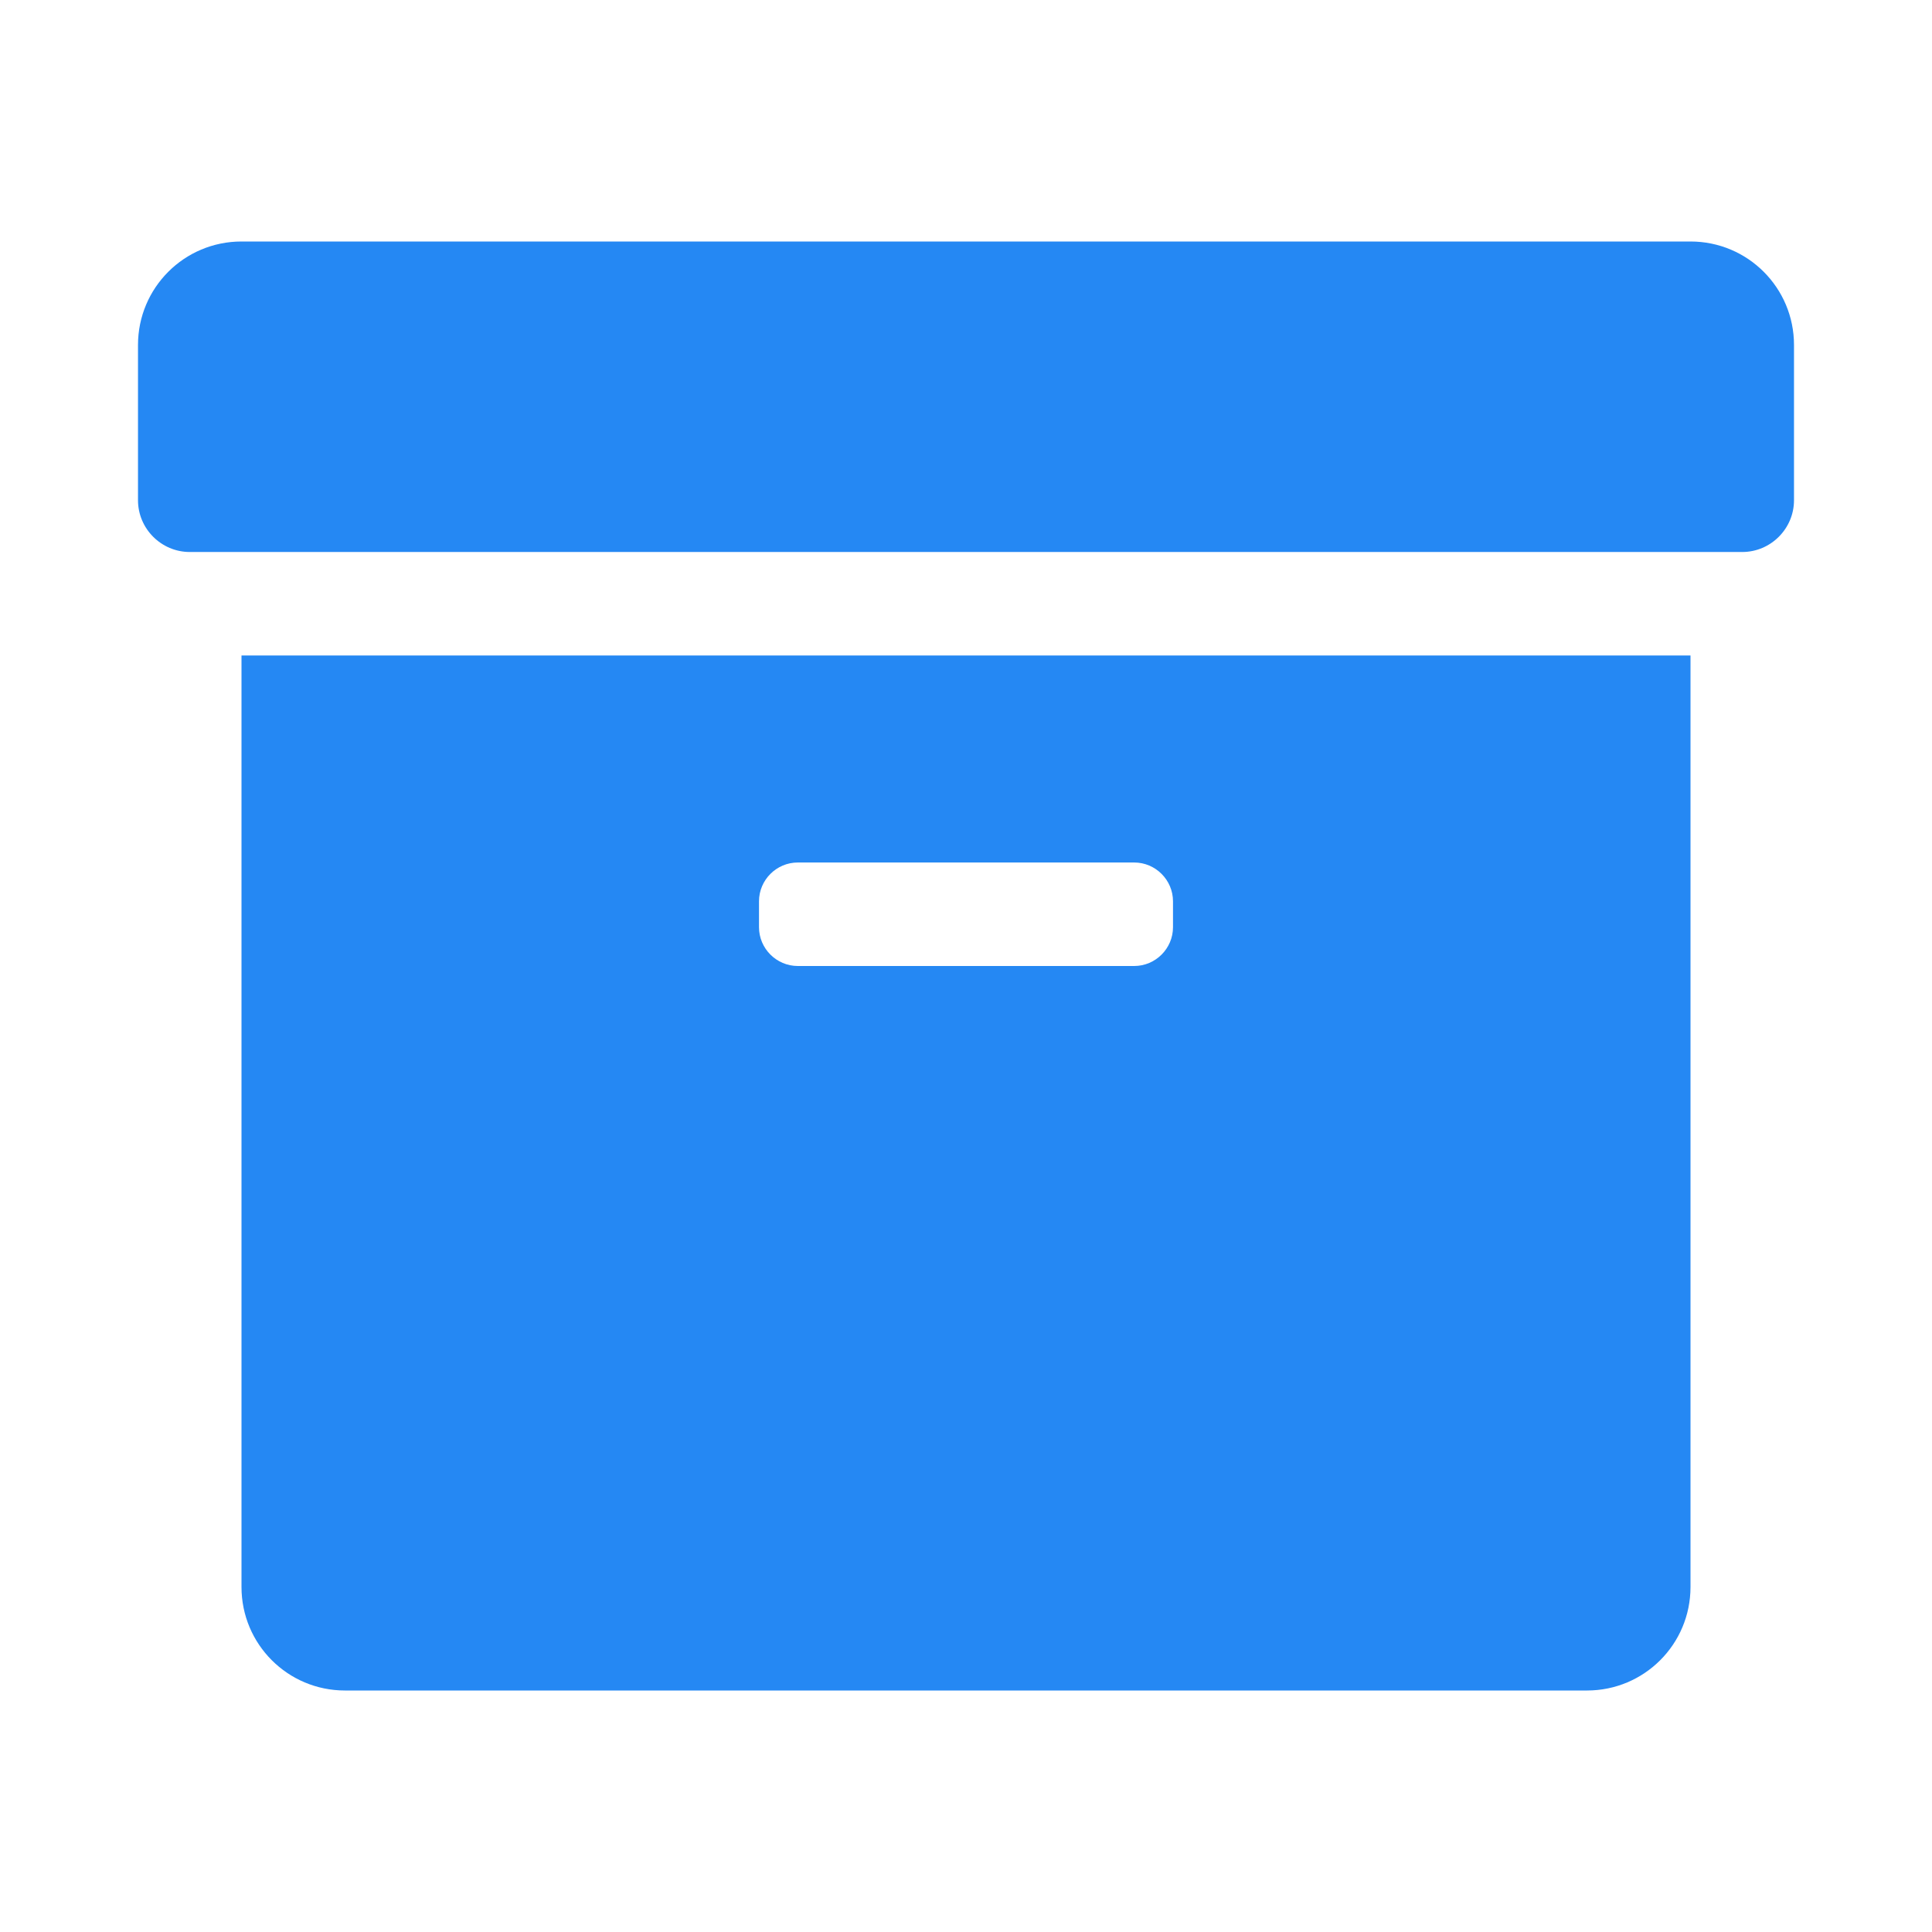 <svg width="70" height="70" viewBox="0 0 70 70" fill="none" xmlns="http://www.w3.org/2000/svg">
<path d="M8.75 57.5C8.75 59.574 10.426 61.25 12.5 61.25H57.5C59.574 61.25 61.25 59.574 61.25 57.5V23.75H8.75V57.5ZM27.5 32.656C27.5 31.883 28.133 31.25 28.906 31.25H41.094C41.867 31.25 42.5 31.883 42.5 32.656V33.594C42.5 34.367 41.867 35 41.094 35H28.906C28.133 35 27.5 34.367 27.5 33.594V32.656ZM61.25 8.75H8.75C6.676 8.75 5 10.426 5 12.5V18.125C5 19.156 5.844 20 6.875 20H63.125C64.156 20 65 19.156 65 18.125V12.5C65 10.426 63.324 8.75 61.25 8.75Z" fill="#2588F3"/>
</svg>
